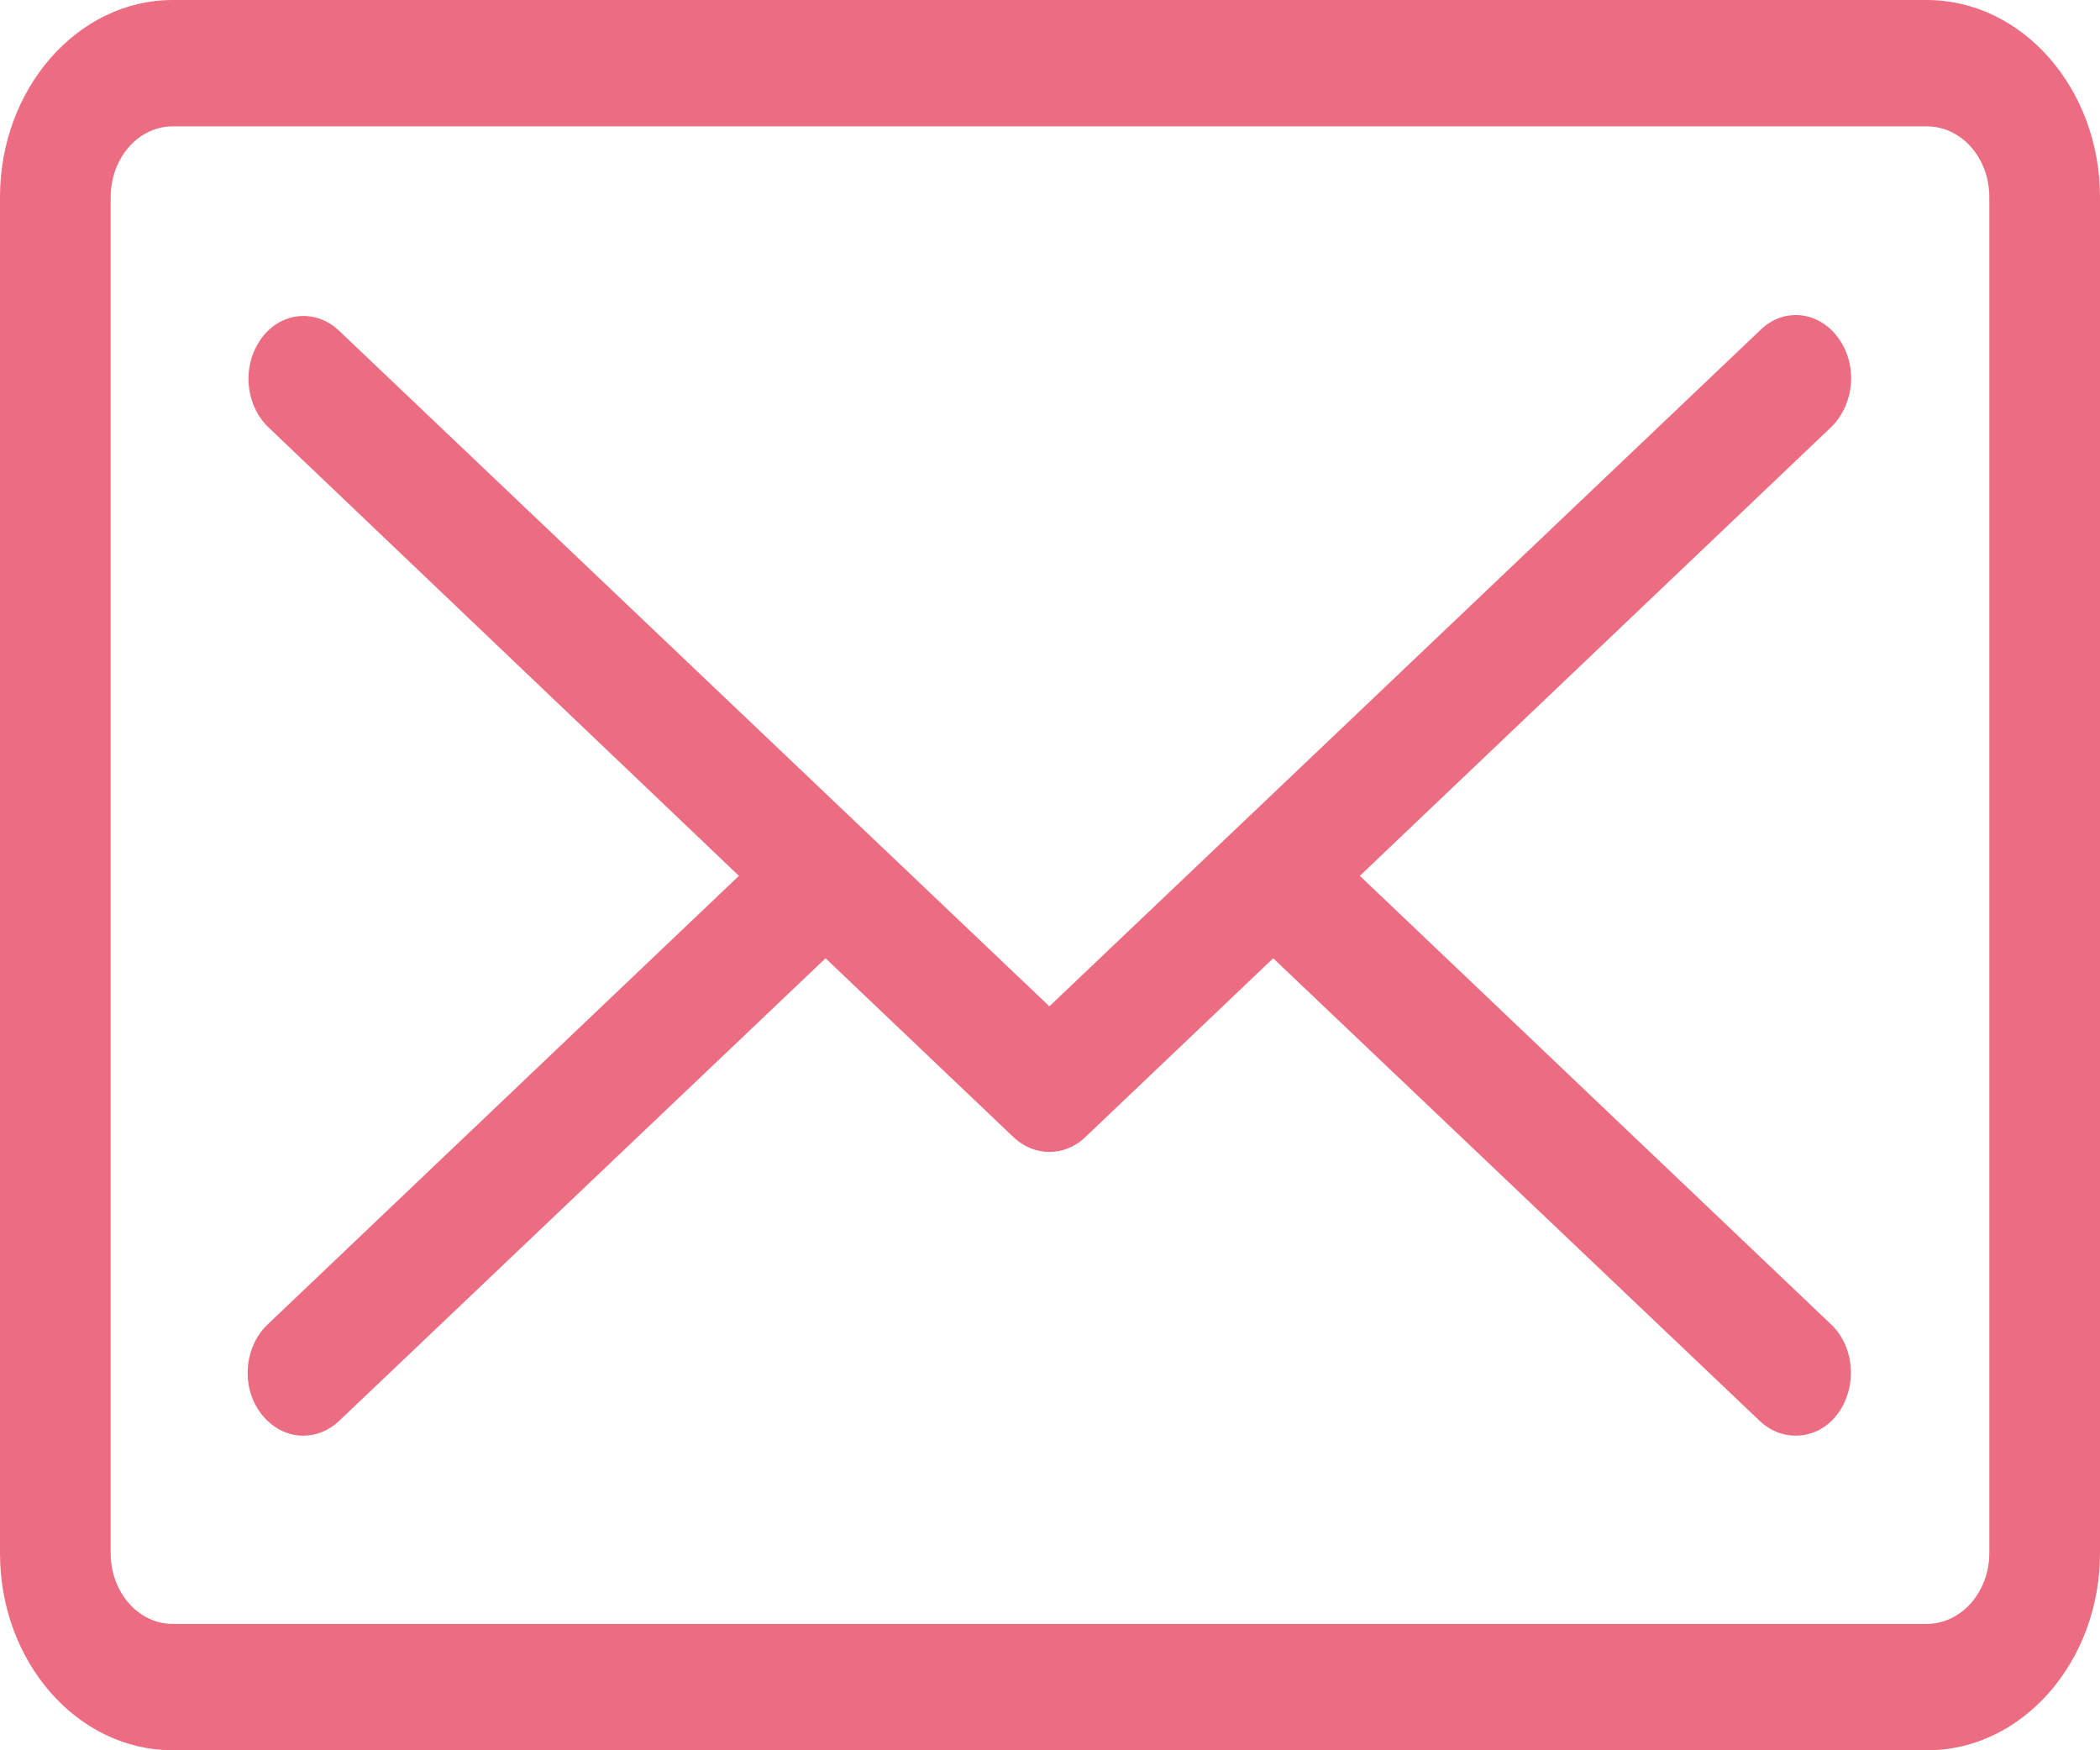 <svg width="24" height="20" viewBox="0 0 24 20" fill="none" xmlns="http://www.w3.org/2000/svg">
<g clip-path="url(#clip0_105_3550)">
<path d="M20.926 4.882L15.541 10.008L20.926 15.133C21.194 15.385 21.229 15.84 21.009 16.146C20.885 16.319 20.706 16.405 20.52 16.405C20.376 16.405 20.232 16.35 20.115 16.24L14.551 10.95L12.399 12.998C12.282 13.108 12.137 13.163 11.993 13.163C11.849 13.163 11.704 13.108 11.587 12.998L9.435 10.95L3.872 16.24C3.755 16.35 3.61 16.405 3.466 16.405C3.287 16.405 3.108 16.319 2.978 16.146C2.751 15.84 2.792 15.385 3.06 15.133L8.445 10.008L3.067 4.882C2.799 4.623 2.764 4.176 2.985 3.87C3.205 3.564 3.603 3.524 3.872 3.776L11.993 11.499L20.122 3.768C20.39 3.509 20.788 3.556 21.009 3.862C21.235 4.168 21.194 4.623 20.926 4.882ZM24 2.253V17.747C24 18.987 23.113 20 22.026 20H1.974C0.887 20 0 18.995 0 17.747V2.253C0 1.013 0.887 0 1.974 0H22.02C23.113 0 24 1.013 24 2.253ZM22.735 2.253C22.735 1.805 22.418 1.444 22.02 1.444H1.974C1.582 1.444 1.265 1.805 1.265 2.253V17.747C1.265 18.195 1.582 18.556 1.974 18.556H22.02C22.412 18.556 22.735 18.195 22.735 17.747V2.253Z" fill="#EC6D81"/>
</g>
<defs>
<clipPath id="clip0_105_3550">
<rect width="24" height="20" fill="white"/>
</clipPath>
</defs>
</svg>
